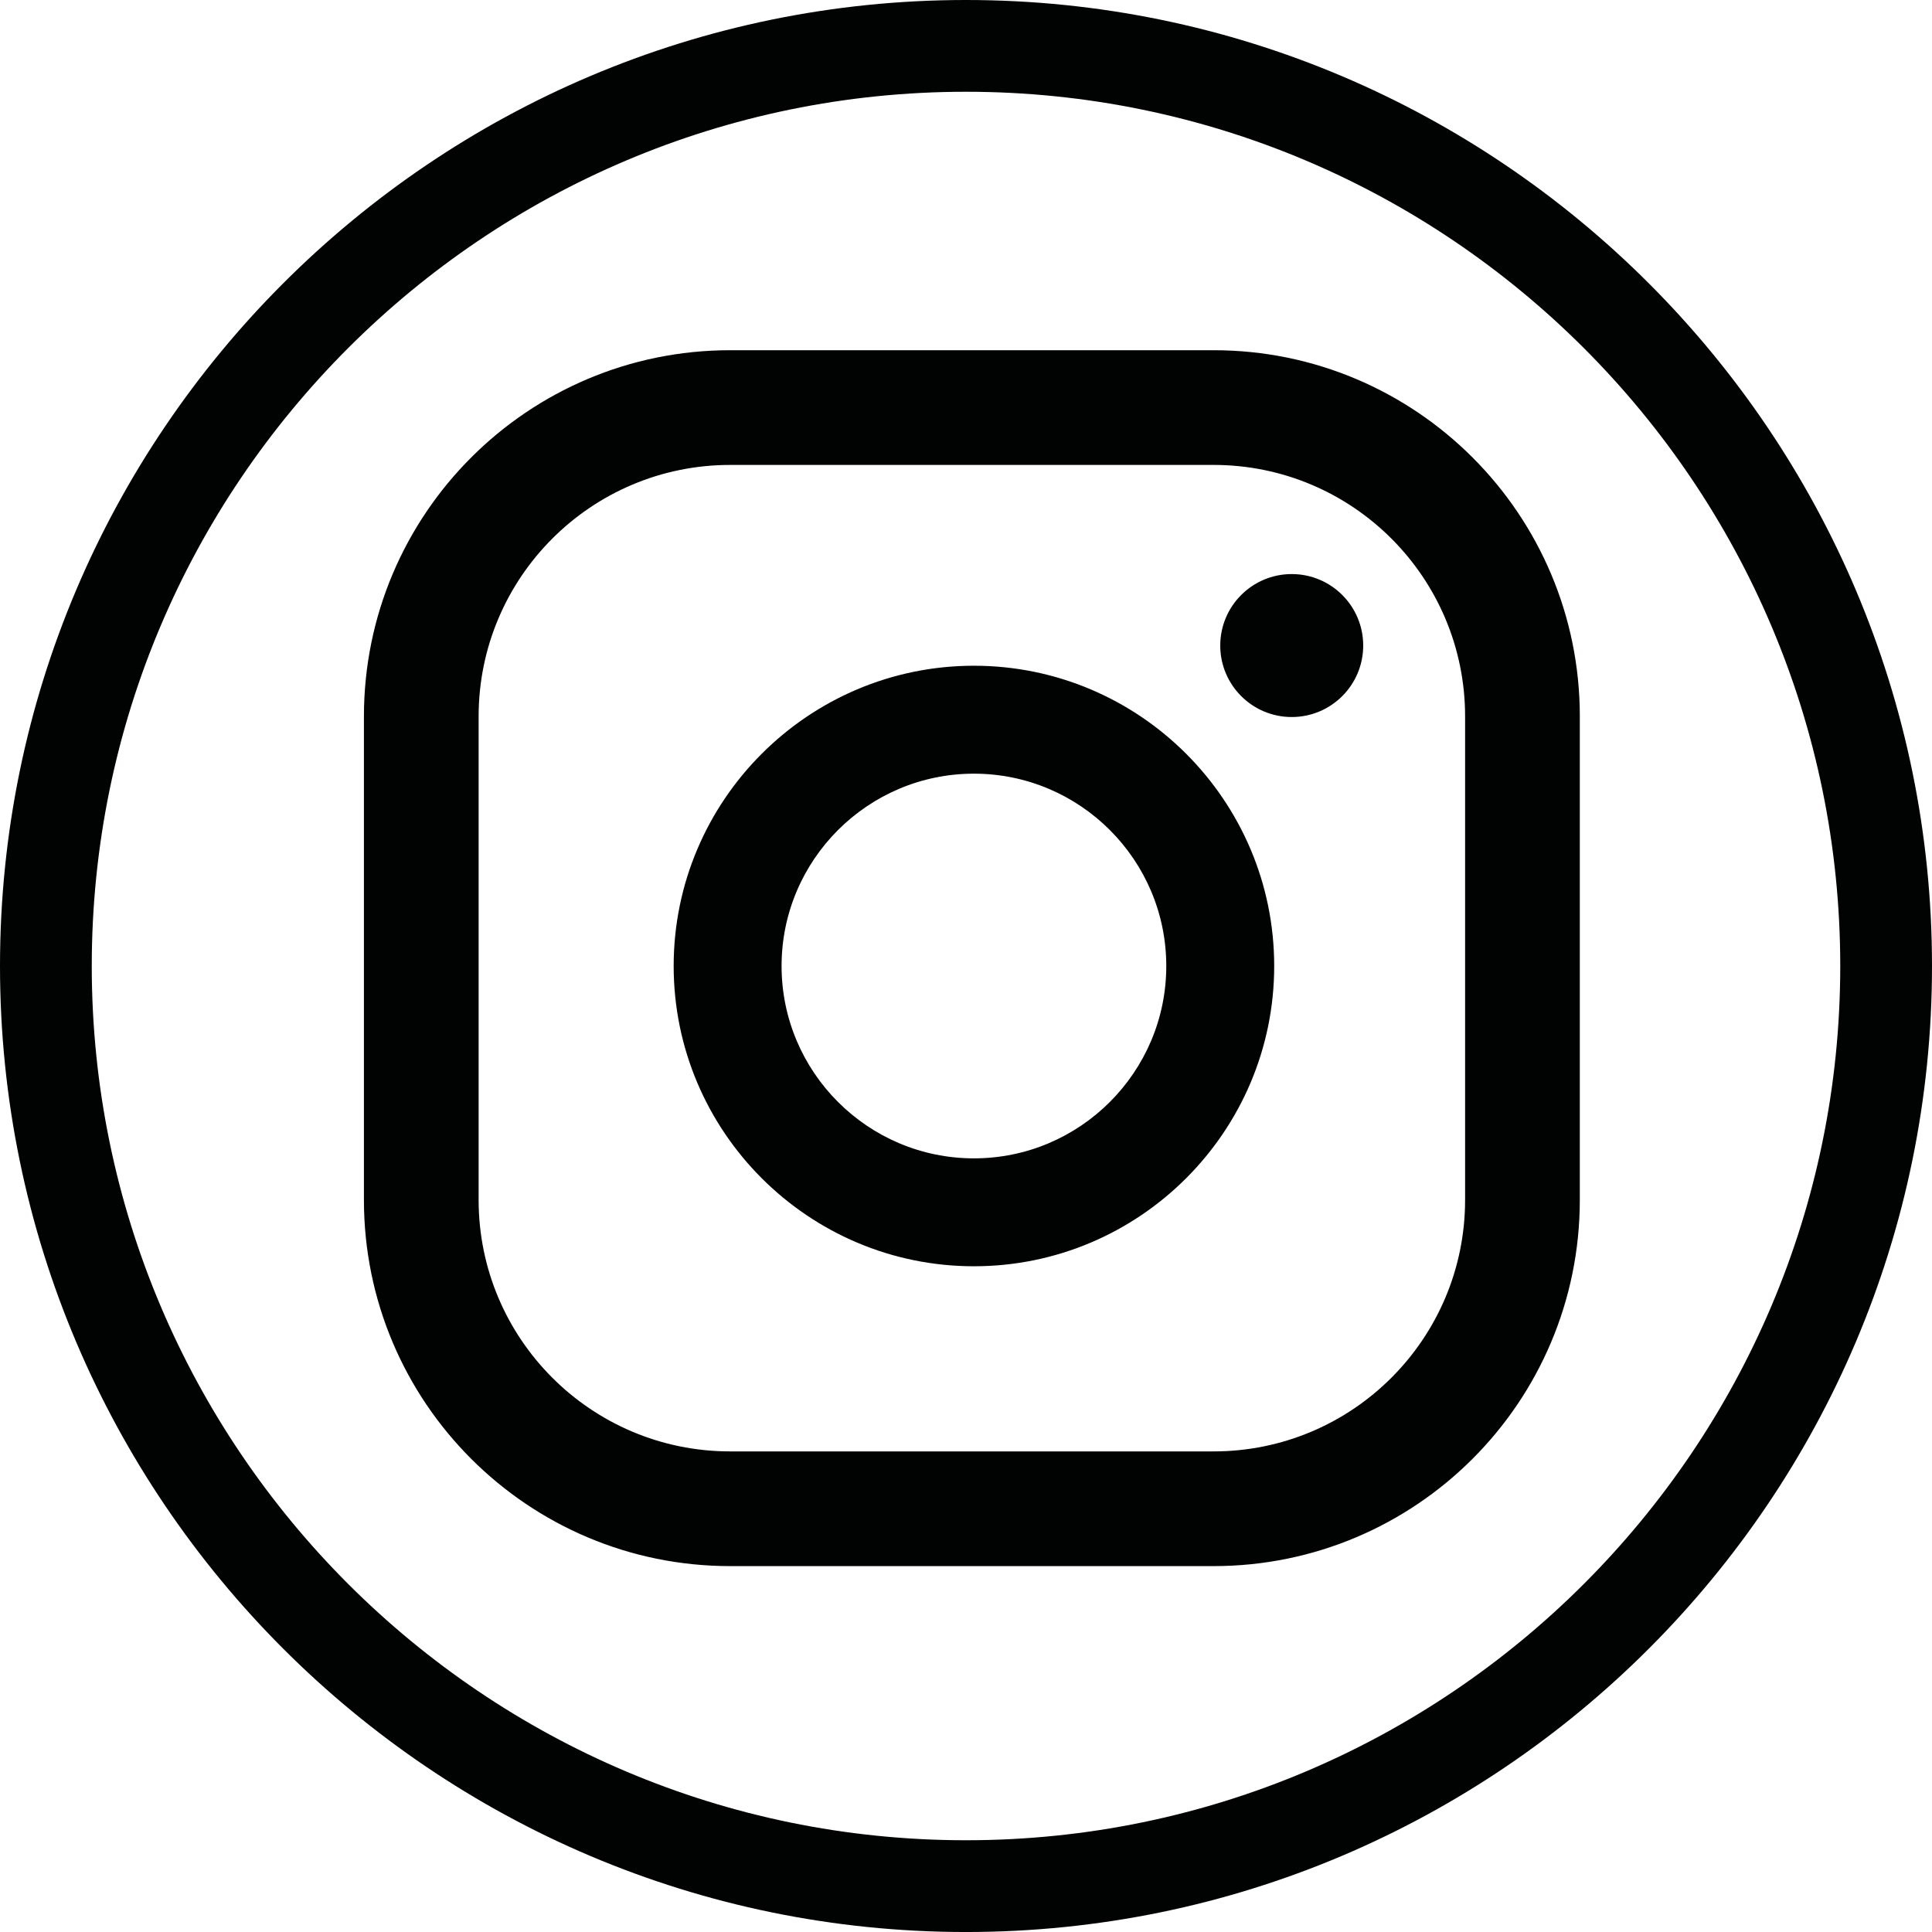 <?xml version="1.0" encoding="utf-8"?>
<!-- Generator: Adobe Illustrator 16.0.0, SVG Export Plug-In . SVG Version: 6.00 Build 0)  -->
<!DOCTYPE svg PUBLIC "-//W3C//DTD SVG 1.1//EN" "http://www.w3.org/Graphics/SVG/1.1/DTD/svg11.dtd">
<svg version="1.1" id="Ebene_1" xmlns="http://www.w3.org/2000/svg" xmlns:xlink="http://www.w3.org/1999/xlink" x="0px" y="0px"
	 width="133.167px" height="133.168px" viewBox="0 0 133.167 133.168" enable-background="new 0 0 133.167 133.168"
	 xml:space="preserve">
<g>
	<path fill="#010202" d="M66.583,133.168C29.87,133.168,0,103.298,0,66.584C0,29.87,29.87,0,66.583,0
		c36.715,0,66.584,29.87,66.584,66.584C133.167,103.298,103.298,133.168,66.583,133.168z M66.583,6.325
		c-33.227,0-60.258,27.031-60.258,60.259s27.031,60.259,60.258,60.259c33.228,0,60.26-27.031,60.26-60.259
		S99.811,6.325,66.583,6.325z M89.035,39.569c-2.722,0-4.927,2.206-4.927,4.927c0,2.721,2.205,4.927,4.927,4.927
		c2.721,0,4.927-2.206,4.927-4.927C93.962,41.775,91.756,39.569,89.035,39.569z M67.131,45.887
		c-11.412,0-20.697,9.285-20.697,20.697S55.719,87.28,67.131,87.28s20.696-9.284,20.696-20.696S78.543,45.887,67.131,45.887z
		 M67.131,79.842c-7.311,0-13.259-5.947-13.259-13.258s5.948-13.257,13.259-13.257s13.257,5.947,13.257,13.257
		S74.441,79.842,67.131,79.842z M108.893,49.383c0-13.941-11.303-25.244-25.245-25.244H50.329
		c-13.942,0-25.245,11.302-25.245,25.244v33.321c0,13.941,11.303,25.243,25.245,25.243h33.318c13.942,0,25.245-11.302,25.245-25.243
		V49.383z M100.985,82.704c0,9.574-7.762,17.337-17.338,17.337H50.329c-9.576,0-17.339-7.763-17.339-17.337V49.383
		c0-9.575,7.763-17.337,17.339-17.337h33.318c9.576,0,17.338,7.762,17.338,17.337V82.704z"/>
</g>
</svg>
